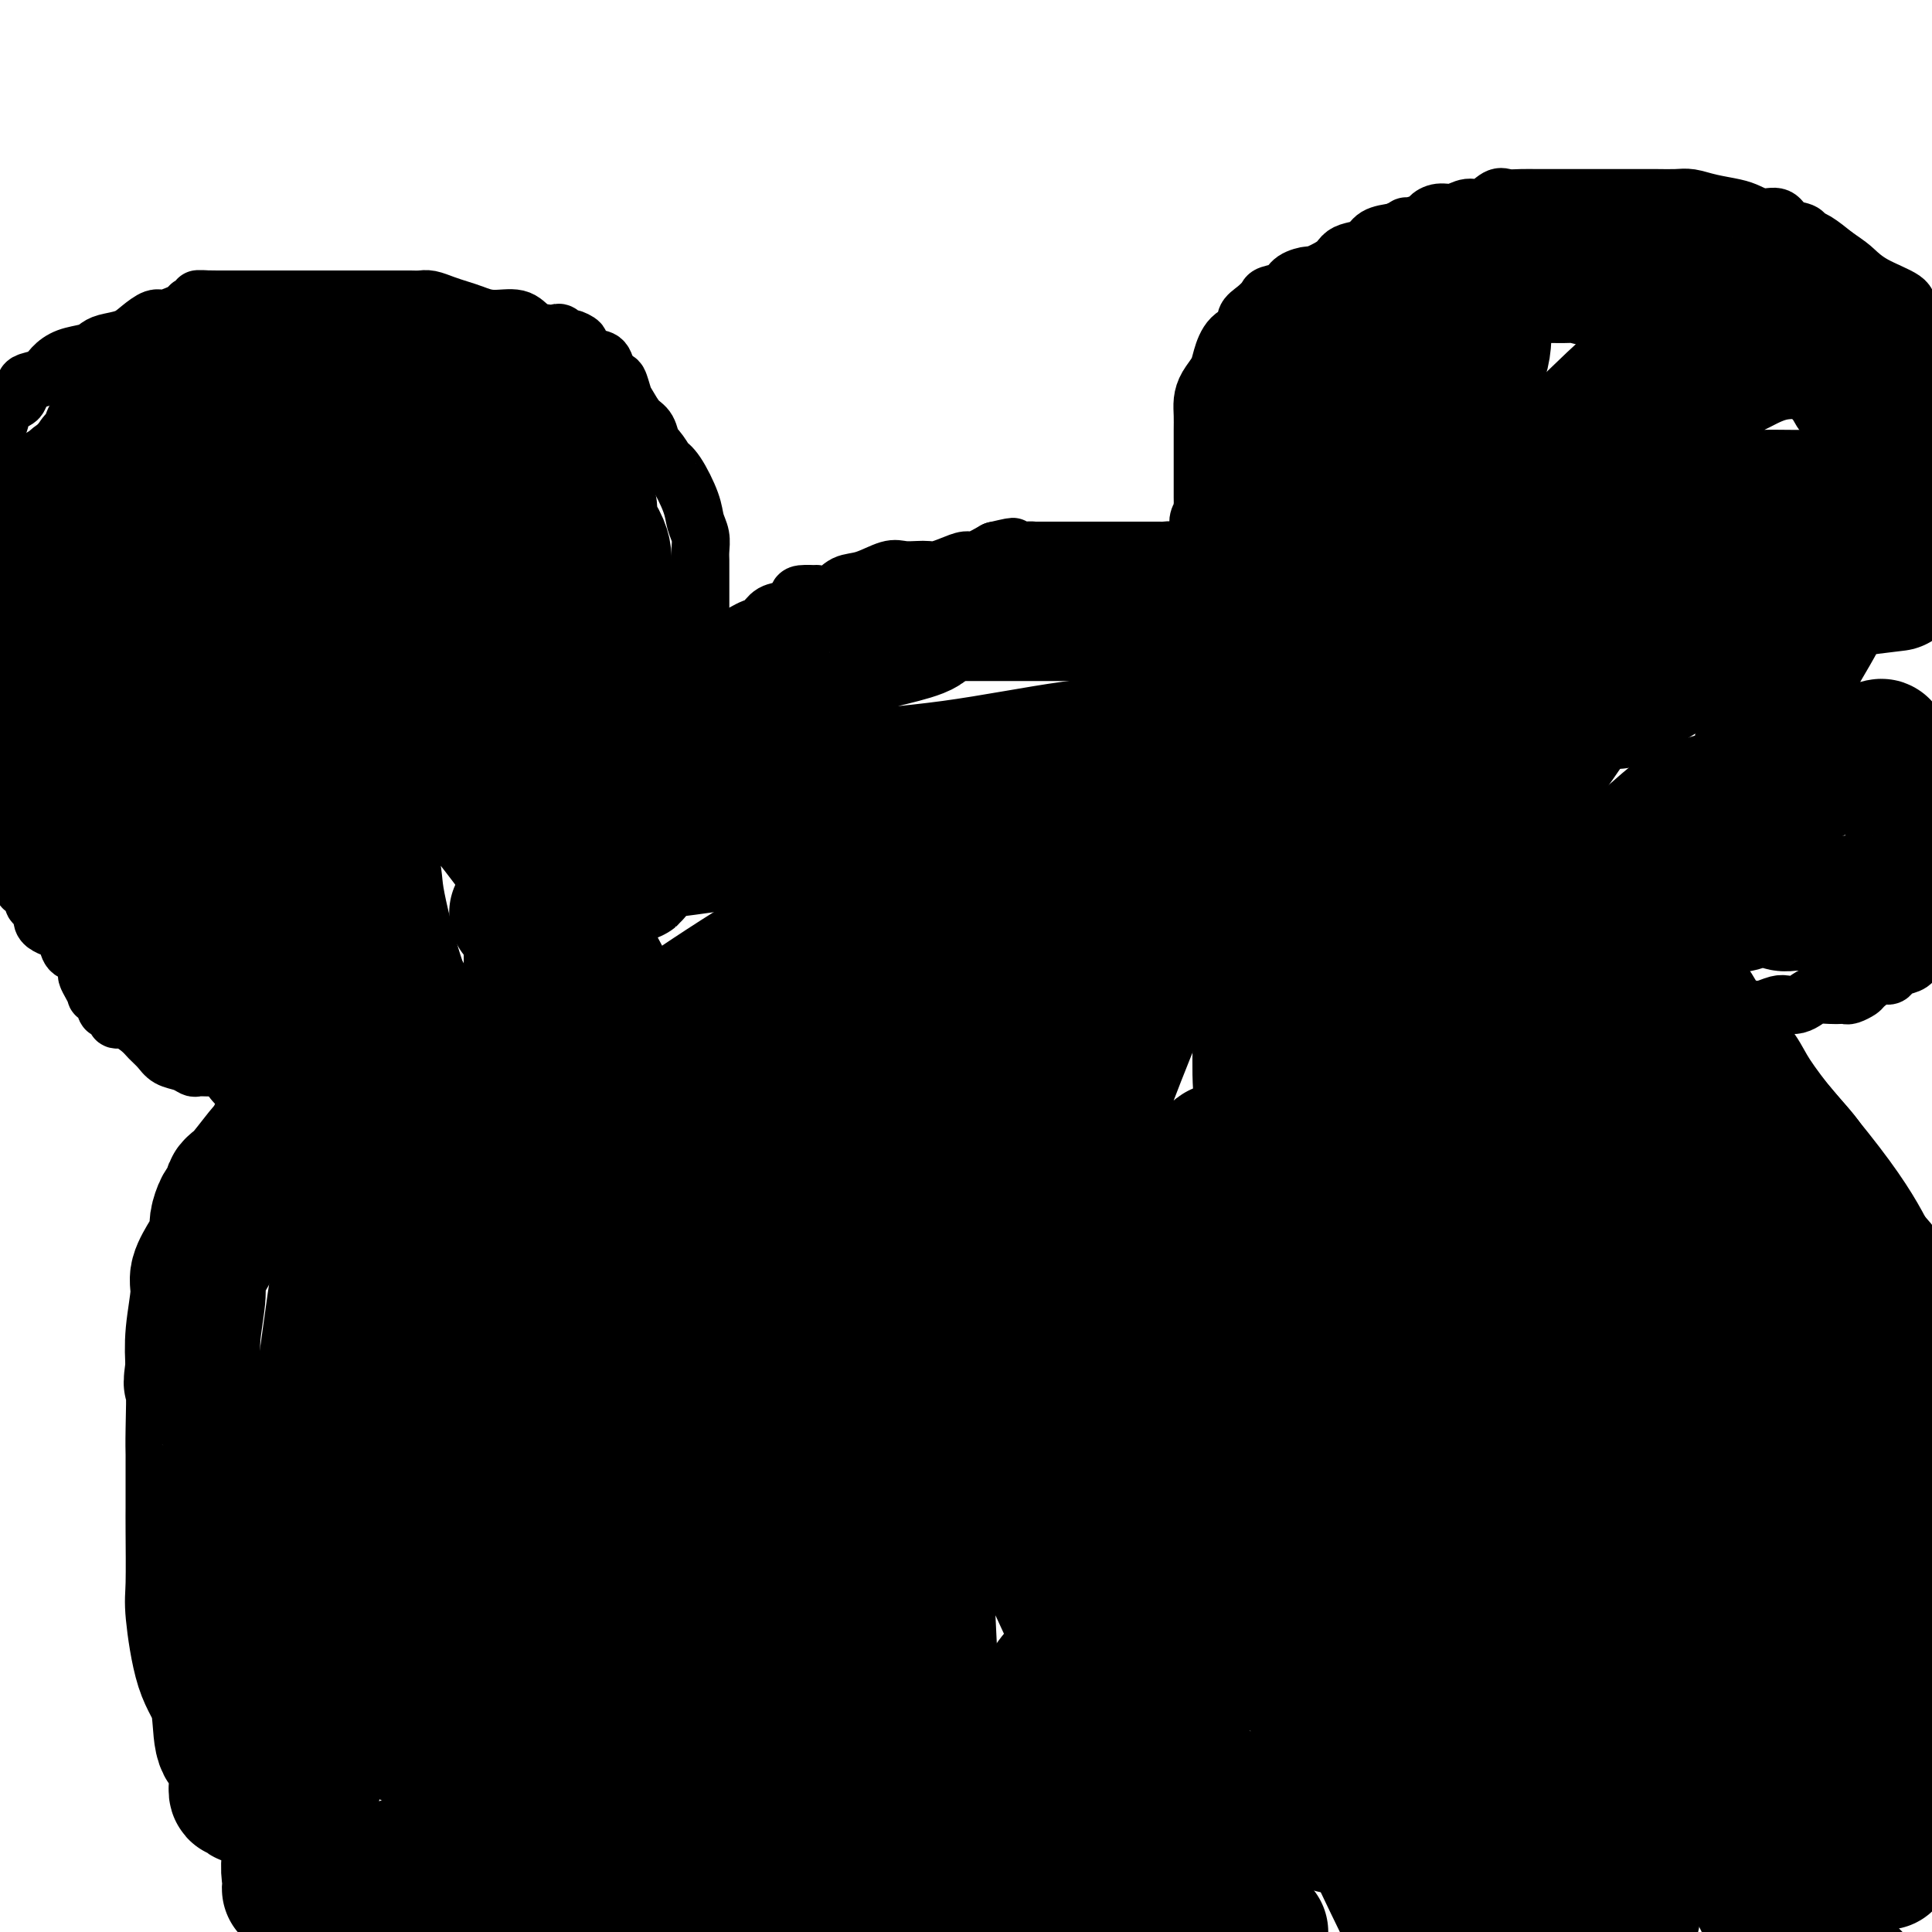 <svg viewBox='0 0 400 400' version='1.1' xmlns='http://www.w3.org/2000/svg' xmlns:xlink='http://www.w3.org/1999/xlink'><g fill='none' stroke='#000000' stroke-width='12' stroke-linecap='round' stroke-linejoin='round'><path d='M46,221c-0.325,0.000 -0.650,0.001 -1,0c-0.350,-0.001 -0.726,-0.003 -1,0c-0.274,0.003 -0.447,0.013 -1,0c-0.553,-0.013 -1.485,-0.048 -2,0c-0.515,0.048 -0.614,0.179 -1,0c-0.386,-0.179 -1.061,-0.666 -2,-1c-0.939,-0.334 -2.143,-0.514 -3,-1c-0.857,-0.486 -1.367,-1.279 -2,-2c-0.633,-0.721 -1.389,-1.369 -2,-2c-0.611,-0.631 -1.076,-1.244 -2,-2c-0.924,-0.756 -2.308,-1.656 -3,-2c-0.692,-0.344 -0.691,-0.132 -1,0c-0.309,0.132 -0.928,0.185 -1,0c-0.072,-0.185 0.402,-0.608 0,-1c-0.402,-0.392 -1.680,-0.752 -2,-1c-0.320,-0.248 0.316,-0.386 0,-1c-0.316,-0.614 -1.586,-1.706 -2,-2c-0.414,-0.294 0.028,0.211 0,0c-0.028,-0.211 -0.528,-1.139 -1,-2c-0.472,-0.861 -0.918,-1.657 -1,-2c-0.082,-0.343 0.199,-0.234 0,-1c-0.199,-0.766 -0.876,-2.407 -1,-3c-0.124,-0.593 0.307,-0.138 0,-1c-0.307,-0.862 -1.352,-3.040 -2,-4c-0.648,-0.960 -0.899,-0.703 -1,-1c-0.101,-0.297 -0.050,-1.149 0,-2'/><path d='M14,190c-1.193,-3.863 -0.175,-4.020 0,-4c0.175,0.020 -0.493,0.217 -1,-2c-0.507,-2.217 -0.854,-6.847 -1,-9c-0.146,-2.153 -0.091,-1.828 0,-2c0.091,-0.172 0.219,-0.842 0,-2c-0.219,-1.158 -0.786,-2.804 -1,-4c-0.214,-1.196 -0.074,-1.943 0,-3c0.074,-1.057 0.081,-2.426 0,-4c-0.081,-1.574 -0.250,-3.353 0,-5c0.250,-1.647 0.919,-3.160 1,-4c0.081,-0.840 -0.426,-1.005 0,-3c0.426,-1.995 1.784,-5.819 3,-8c1.216,-2.181 2.289,-2.720 3,-4c0.711,-1.280 1.060,-3.303 2,-5c0.940,-1.697 2.472,-3.070 4,-5c1.528,-1.930 3.053,-4.417 4,-6c0.947,-1.583 1.315,-2.262 2,-3c0.685,-0.738 1.686,-1.534 3,-3c1.314,-1.466 2.942,-3.603 4,-5c1.058,-1.397 1.546,-2.054 2,-3c0.454,-0.946 0.875,-2.179 2,-3c1.125,-0.821 2.954,-1.228 4,-2c1.046,-0.772 1.310,-1.908 2,-3c0.690,-1.092 1.806,-2.139 3,-3c1.194,-0.861 2.464,-1.535 3,-2c0.536,-0.465 0.337,-0.720 1,-1c0.663,-0.280 2.189,-0.583 3,-1c0.811,-0.417 0.908,-0.947 1,-1c0.092,-0.053 0.179,0.370 1,0c0.821,-0.370 2.378,-1.534 3,-2c0.622,-0.466 0.311,-0.233 0,0'/><path d='M62,88c3.630,-2.563 2.205,-1.471 3,-1c0.795,0.471 3.809,0.322 5,0c1.191,-0.322 0.561,-0.818 1,-1c0.439,-0.182 1.949,-0.049 3,0c1.051,0.049 1.643,0.013 2,0c0.357,-0.013 0.481,-0.003 1,0c0.519,0.003 1.435,0.000 2,0c0.565,-0.000 0.778,0.003 1,0c0.222,-0.003 0.451,-0.011 1,0c0.549,0.011 1.416,0.040 2,0c0.584,-0.040 0.886,-0.151 1,0c0.114,0.151 0.042,0.564 1,1c0.958,0.436 2.948,0.895 4,1c1.052,0.105 1.167,-0.146 2,0c0.833,0.146 2.385,0.688 3,1c0.615,0.312 0.292,0.395 1,1c0.708,0.605 2.445,1.734 3,2c0.555,0.266 -0.074,-0.331 1,0c1.074,0.331 3.850,1.589 5,2c1.150,0.411 0.673,-0.027 1,0c0.327,0.027 1.457,0.518 2,1c0.543,0.482 0.499,0.955 1,1c0.501,0.045 1.548,-0.339 2,0c0.452,0.339 0.309,1.400 1,2c0.691,0.600 2.216,0.738 3,1c0.784,0.262 0.829,0.648 1,1c0.171,0.352 0.469,0.672 1,1c0.531,0.328 1.295,0.665 2,1c0.705,0.335 1.353,0.667 2,1'/><path d='M120,103c6.293,2.838 3.527,1.432 3,2c-0.527,0.568 1.185,3.110 2,4c0.815,0.890 0.732,0.126 1,0c0.268,-0.126 0.888,0.384 1,1c0.112,0.616 -0.284,1.338 0,2c0.284,0.662 1.249,1.264 2,2c0.751,0.736 1.287,1.606 2,3c0.713,1.394 1.602,3.311 2,4c0.398,0.689 0.304,0.148 1,1c0.696,0.852 2.180,3.096 3,4c0.820,0.904 0.975,0.468 1,1c0.025,0.532 -0.081,2.031 0,3c0.081,0.969 0.348,1.409 1,2c0.652,0.591 1.690,1.334 2,2c0.310,0.666 -0.109,1.256 0,2c0.109,0.744 0.745,1.641 1,2c0.255,0.359 0.127,0.179 0,0'/><path d='M140,148c0.349,-0.268 0.699,-0.536 1,-1c0.301,-0.464 0.555,-1.125 1,-2c0.445,-0.875 1.082,-1.964 2,-3c0.918,-1.036 2.119,-2.018 3,-3c0.881,-0.982 1.444,-1.964 2,-3c0.556,-1.036 1.107,-2.127 2,-3c0.893,-0.873 2.129,-1.528 3,-2c0.871,-0.472 1.375,-0.760 2,-1c0.625,-0.240 1.369,-0.432 2,-1c0.631,-0.568 1.148,-1.511 2,-2c0.852,-0.489 2.040,-0.524 3,-1c0.960,-0.476 1.692,-1.394 2,-2c0.308,-0.606 0.192,-0.902 1,-1c0.808,-0.098 2.539,0.000 3,0c0.461,-0.000 -0.347,-0.099 0,0c0.347,0.099 1.849,0.394 3,0c1.151,-0.394 1.950,-1.479 3,-2c1.050,-0.521 2.350,-0.480 4,-1c1.650,-0.520 3.649,-1.603 5,-2c1.351,-0.397 2.055,-0.109 3,0c0.945,0.109 2.130,0.039 3,0c0.870,-0.039 1.425,-0.047 2,0c0.575,0.047 1.171,0.151 2,0c0.829,-0.151 1.892,-0.556 3,-1c1.108,-0.444 2.260,-0.927 3,-1c0.740,-0.073 1.069,0.265 2,0c0.931,-0.265 2.466,-1.132 4,-2'/><path d='M206,114c6.589,-1.547 2.561,-0.415 2,0c-0.561,0.415 2.344,0.111 4,0c1.656,-0.111 2.062,-0.030 2,0c-0.062,0.030 -0.591,0.008 0,0c0.591,-0.008 2.302,-0.002 3,0c0.698,0.002 0.383,0.001 1,0c0.617,-0.001 2.165,-0.000 3,0c0.835,0.000 0.959,0.000 2,0c1.041,-0.000 3.001,-0.000 4,0c0.999,0.000 1.037,-0.000 2,0c0.963,0.000 2.852,0.000 4,0c1.148,-0.000 1.554,-0.000 2,0c0.446,0.000 0.931,0.000 1,0c0.069,-0.000 -0.277,-0.001 0,0c0.277,0.001 1.176,0.003 2,0c0.824,-0.003 1.572,-0.012 2,0c0.428,0.012 0.534,0.045 1,0c0.466,-0.045 1.291,-0.168 2,0c0.709,0.168 1.300,0.628 2,1c0.700,0.372 1.507,0.656 2,1c0.493,0.344 0.671,0.746 1,1c0.329,0.254 0.808,0.358 1,0c0.192,-0.358 0.096,-1.179 0,-2'/><path d='M249,115c6.652,-0.753 1.782,-3.135 0,-5c-1.782,-1.865 -0.478,-3.214 0,-4c0.478,-0.786 0.128,-1.011 0,-1c-0.128,0.011 -0.034,0.257 0,0c0.034,-0.257 0.009,-1.016 0,-2c-0.009,-0.984 -0.003,-2.192 0,-3c0.003,-0.808 0.001,-1.217 0,-2c-0.001,-0.783 -0.001,-1.942 0,-3c0.001,-1.058 0.002,-2.015 0,-3c-0.002,-0.985 -0.008,-1.996 0,-3c0.008,-1.004 0.029,-2.000 0,-3c-0.029,-1.000 -0.109,-2.005 0,-3c0.109,-0.995 0.405,-1.982 1,-3c0.595,-1.018 1.489,-2.069 2,-3c0.511,-0.931 0.640,-1.744 1,-3c0.360,-1.256 0.951,-2.956 2,-4c1.049,-1.044 2.555,-1.432 3,-2c0.445,-0.568 -0.172,-1.317 0,-2c0.172,-0.683 1.133,-1.300 2,-2c0.867,-0.700 1.641,-1.484 2,-2c0.359,-0.516 0.303,-0.764 1,-1c0.697,-0.236 2.148,-0.461 3,-1c0.852,-0.539 1.107,-1.391 2,-2c0.893,-0.609 2.426,-0.975 3,-1c0.574,-0.025 0.188,0.293 1,0c0.812,-0.293 2.821,-1.195 4,-2c1.179,-0.805 1.529,-1.511 2,-2c0.471,-0.489 1.064,-0.760 2,-1c0.936,-0.240 2.213,-0.449 3,-1c0.787,-0.551 1.082,-1.443 2,-2c0.918,-0.557 2.459,-0.778 4,-1'/><path d='M289,48c3.469,-1.724 1.642,-1.035 2,-1c0.358,0.035 2.900,-0.583 4,-1c1.100,-0.417 0.759,-0.631 1,-1c0.241,-0.369 1.066,-0.891 2,-1c0.934,-0.109 1.979,0.195 3,0c1.021,-0.195 2.019,-0.889 3,-1c0.981,-0.111 1.944,0.363 3,0c1.056,-0.363 2.206,-1.561 3,-2c0.794,-0.439 1.234,-0.118 2,0c0.766,0.118 1.858,0.031 3,0c1.142,-0.031 2.334,-0.008 3,0c0.666,0.008 0.806,0.002 1,0c0.194,-0.002 0.441,-0.001 1,0c0.559,0.001 1.430,0.000 2,0c0.570,-0.000 0.840,-0.000 2,0c1.160,0.000 3.210,0.000 5,0c1.790,-0.000 3.322,-0.001 5,0c1.678,0.001 3.504,0.003 5,0c1.496,-0.003 2.662,-0.012 4,0c1.338,0.012 2.847,0.044 4,0c1.153,-0.044 1.950,-0.165 3,0c1.050,0.165 2.354,0.617 4,1c1.646,0.383 3.633,0.698 5,1c1.367,0.302 2.114,0.592 3,1c0.886,0.408 1.911,0.936 3,1c1.089,0.064 2.244,-0.335 3,0c0.756,0.335 1.114,1.405 2,2c0.886,0.595 2.299,0.716 3,1c0.701,0.284 0.689,0.730 1,1c0.311,0.270 0.946,0.363 2,1c1.054,0.637 2.527,1.819 4,3'/><path d='M380,53c2.614,1.776 3.150,2.217 4,3c0.850,0.783 2.014,1.907 4,3c1.986,1.093 4.795,2.155 6,3c1.205,0.845 0.808,1.474 1,2c0.192,0.526 0.975,0.949 1,1c0.025,0.051 -0.707,-0.271 0,1c0.707,1.271 2.854,4.136 5,7'/><path d='M399,196c0.088,-0.128 0.175,-0.255 0,0c-0.175,0.255 -0.614,0.894 -1,1c-0.386,0.106 -0.719,-0.321 -1,0c-0.281,0.321 -0.511,1.391 -1,2c-0.489,0.609 -1.238,0.759 -2,1c-0.762,0.241 -1.537,0.575 -2,1c-0.463,0.425 -0.614,0.941 -1,1c-0.386,0.059 -1.007,-0.338 -2,0c-0.993,0.338 -2.360,1.411 -3,2c-0.640,0.589 -0.555,0.694 -1,1c-0.445,0.306 -1.421,0.813 -2,1c-0.579,0.187 -0.760,0.053 -1,0c-0.240,-0.053 -0.540,-0.025 -1,0c-0.460,0.025 -1.082,0.045 -2,0c-0.918,-0.045 -2.132,-0.157 -3,0c-0.868,0.157 -1.391,0.582 -2,1c-0.609,0.418 -1.304,0.830 -2,1c-0.696,0.170 -1.392,0.098 -2,0c-0.608,-0.098 -1.126,-0.222 -2,0c-0.874,0.222 -2.104,0.792 -3,1c-0.896,0.208 -1.460,0.056 -2,0c-0.540,-0.056 -1.058,-0.015 -2,0c-0.942,0.015 -2.308,0.003 -3,0c-0.692,-0.003 -0.710,0.002 -1,0c-0.290,-0.002 -0.851,-0.011 -1,0c-0.149,0.011 0.114,0.041 0,0c-0.114,-0.041 -0.604,-0.155 -1,0c-0.396,0.155 -0.698,0.577 -1,1'/><path d='M354,210c-4.531,0.842 -1.358,0.948 0,1c1.358,0.052 0.903,0.051 1,0c0.097,-0.051 0.747,-0.153 1,0c0.253,0.153 0.110,0.562 0,1c-0.110,0.438 -0.188,0.906 0,1c0.188,0.094 0.643,-0.185 1,0c0.357,0.185 0.617,0.833 1,1c0.383,0.167 0.891,-0.148 1,0c0.109,0.148 -0.179,0.759 0,1c0.179,0.241 0.825,0.111 1,0c0.175,-0.111 -0.121,-0.202 0,0c0.121,0.202 0.660,0.698 1,1c0.340,0.302 0.482,0.410 1,1c0.518,0.590 1.414,1.663 2,2c0.586,0.337 0.864,-0.060 1,0c0.136,0.060 0.131,0.579 0,1c-0.131,0.421 -0.387,0.746 0,1c0.387,0.254 1.418,0.438 2,1c0.582,0.562 0.716,1.502 1,2c0.284,0.498 0.720,0.553 1,1c0.280,0.447 0.405,1.285 1,2c0.595,0.715 1.660,1.308 2,2c0.340,0.692 -0.046,1.483 0,2c0.046,0.517 0.523,0.758 1,1'/><path d='M373,232c3.118,3.671 1.413,1.850 1,2c-0.413,0.150 0.467,2.271 1,3c0.533,0.729 0.720,0.064 1,0c0.280,-0.064 0.652,0.472 1,1c0.348,0.528 0.671,1.048 1,2c0.329,0.952 0.666,2.337 1,3c0.334,0.663 0.667,0.605 1,1c0.333,0.395 0.667,1.244 1,2c0.333,0.756 0.666,1.420 1,2c0.334,0.580 0.668,1.075 1,2c0.332,0.925 0.662,2.279 1,3c0.338,0.721 0.683,0.810 1,1c0.317,0.190 0.607,0.482 1,1c0.393,0.518 0.889,1.263 1,2c0.111,0.737 -0.162,1.468 0,2c0.162,0.532 0.761,0.866 1,1c0.239,0.134 0.120,0.067 0,0'/><path d='M145,143c0.000,-0.819 0.000,-1.639 0,-2c-0.000,-0.361 -0.000,-0.264 0,-1c0.000,-0.736 0.000,-2.304 0,-3c-0.000,-0.696 -0.000,-0.521 0,-1c0.000,-0.479 0.000,-1.611 0,-3c-0.000,-1.389 -0.000,-3.033 0,-4c0.000,-0.967 0.000,-1.256 0,-2c-0.000,-0.744 -0.000,-1.942 0,-3c0.000,-1.058 0.001,-1.977 0,-3c-0.001,-1.023 -0.004,-2.150 0,-3c0.004,-0.850 0.014,-1.425 0,-2c-0.014,-0.575 -0.051,-1.152 0,-2c0.051,-0.848 0.192,-1.969 0,-3c-0.192,-1.031 -0.715,-1.972 -1,-3c-0.285,-1.028 -0.332,-2.143 -1,-4c-0.668,-1.857 -1.958,-4.456 -3,-6c-1.042,-1.544 -1.837,-2.031 -2,-2c-0.163,0.031 0.304,0.582 0,0c-0.304,-0.582 -1.381,-2.296 -2,-3c-0.619,-0.704 -0.782,-0.400 -1,-1c-0.218,-0.600 -0.492,-2.106 -1,-3c-0.508,-0.894 -1.249,-1.177 -2,-2c-0.751,-0.823 -1.514,-2.184 -2,-3c-0.486,-0.816 -0.697,-1.085 -1,-2c-0.303,-0.915 -0.697,-2.477 -1,-3c-0.303,-0.523 -0.515,-0.007 -1,0c-0.485,0.007 -1.242,-0.497 -2,-1'/><path d='M125,78c-2.804,-4.136 -0.812,-1.475 0,-1c0.812,0.475 0.446,-1.236 0,-2c-0.446,-0.764 -0.970,-0.582 -2,-1c-1.030,-0.418 -2.566,-1.436 -3,-2c-0.434,-0.564 0.235,-0.673 0,-1c-0.235,-0.327 -1.374,-0.872 -2,-1c-0.626,-0.128 -0.737,0.160 -1,0c-0.263,-0.160 -0.676,-0.769 -1,-1c-0.324,-0.231 -0.557,-0.086 -1,0c-0.443,0.086 -1.094,0.111 -2,0c-0.906,-0.111 -2.066,-0.358 -3,-1c-0.934,-0.642 -1.642,-1.677 -3,-2c-1.358,-0.323 -3.365,0.067 -5,0c-1.635,-0.067 -2.899,-0.592 -4,-1c-1.101,-0.408 -2.038,-0.698 -3,-1c-0.962,-0.302 -1.948,-0.617 -3,-1c-1.052,-0.383 -2.171,-0.835 -3,-1c-0.829,-0.165 -1.369,-0.044 -2,0c-0.631,0.044 -1.352,0.012 -2,0c-0.648,-0.012 -1.222,-0.003 -2,0c-0.778,0.003 -1.760,0.001 -3,0c-1.240,-0.001 -2.736,-0.000 -4,0c-1.264,0.000 -2.294,0.000 -4,0c-1.706,-0.000 -4.087,-0.000 -6,0c-1.913,0.000 -3.357,0.000 -5,0c-1.643,-0.000 -3.484,-0.000 -5,0c-1.516,0.000 -2.705,0.000 -4,0c-1.295,-0.000 -2.695,-0.000 -4,0c-1.305,0.000 -2.516,0.000 -3,0c-0.484,-0.000 -0.242,-0.000 0,0'/><path d='M45,62c-7.088,-0.047 -2.809,-0.166 -2,0c0.809,0.166 -1.851,0.617 -3,1c-1.149,0.383 -0.786,0.697 -1,1c-0.214,0.303 -1.003,0.596 -2,1c-0.997,0.404 -2.200,0.920 -3,1c-0.800,0.080 -1.198,-0.277 -2,0c-0.802,0.277 -2.009,1.188 -3,2c-0.991,0.812 -1.766,1.526 -3,2c-1.234,0.474 -2.925,0.707 -4,1c-1.075,0.293 -1.532,0.645 -2,1c-0.468,0.355 -0.945,0.711 -2,1c-1.055,0.289 -2.688,0.510 -4,1c-1.312,0.490 -2.303,1.249 -3,2c-0.697,0.751 -1.102,1.496 -2,2c-0.898,0.504 -2.291,0.768 -3,1c-0.709,0.232 -0.735,0.431 -1,1c-0.265,0.569 -0.770,1.506 -1,2c-0.230,0.494 -0.185,0.545 -1,1c-0.815,0.455 -2.489,1.315 -3,2c-0.511,0.685 0.140,1.196 0,2c-0.140,0.804 -1.070,1.902 -2,3'/><path d='M-1,173c-0.122,-0.097 -0.243,-0.195 0,0c0.243,0.195 0.852,0.681 1,1c0.148,0.319 -0.163,0.471 0,1c0.163,0.529 0.800,1.436 1,2c0.200,0.564 -0.036,0.785 0,1c0.036,0.215 0.343,0.424 1,1c0.657,0.576 1.662,1.521 2,2c0.338,0.479 0.008,0.494 0,1c-0.008,0.506 0.306,1.504 1,2c0.694,0.496 1.770,0.489 2,1c0.230,0.511 -0.384,1.540 0,2c0.384,0.460 1.765,0.352 2,1c0.235,0.648 -0.676,2.053 0,3c0.676,0.947 2.940,1.438 4,2c1.060,0.562 0.917,1.196 1,2c0.083,0.804 0.393,1.778 1,2c0.607,0.222 1.509,-0.307 2,0c0.491,0.307 0.569,1.449 1,2c0.431,0.551 1.215,0.511 2,1c0.785,0.489 1.573,1.507 2,2c0.427,0.493 0.494,0.461 1,1c0.506,0.539 1.452,1.650 2,2c0.548,0.350 0.699,-0.061 1,0c0.301,0.061 0.753,0.593 1,1c0.247,0.407 0.288,0.688 1,1c0.712,0.312 2.095,0.657 3,1c0.905,0.343 1.331,0.686 2,1c0.669,0.314 1.581,0.600 2,1c0.419,0.400 0.343,0.915 1,1c0.657,0.085 2.045,-0.262 3,0c0.955,0.262 1.478,1.131 2,2'/><path d='M41,213c4.549,2.638 2.921,1.233 3,1c0.079,-0.233 1.864,0.706 3,1c1.136,0.294 1.621,-0.057 2,0c0.379,0.057 0.650,0.523 1,1c0.350,0.477 0.777,0.965 1,1c0.223,0.035 0.242,-0.383 1,0c0.758,0.383 2.256,1.567 3,2c0.744,0.433 0.736,0.116 1,0c0.264,-0.116 0.802,-0.031 1,0c0.198,0.031 0.057,0.009 0,0c-0.057,-0.009 -0.028,-0.004 0,0'/><path d='M165,158c0.000,0.417 0.000,0.833 0,1c0.000,0.167 0.000,0.083 0,0'/></g>
<g fill='none' stroke='#000000' stroke-width='28' stroke-linecap='round' stroke-linejoin='round'><path d='M107,189c1.229,-1.173 2.458,-2.346 3,-3c0.542,-0.654 0.398,-0.790 1,-2c0.602,-1.210 1.951,-3.496 3,-6c1.049,-2.504 1.798,-5.228 2,-7c0.202,-1.772 -0.142,-2.592 0,-5c0.142,-2.408 0.770,-6.405 2,-11c1.230,-4.595 3.062,-9.788 4,-13c0.938,-3.212 0.984,-4.443 1,-6c0.016,-1.557 0.003,-3.439 0,-5c-0.003,-1.561 0.003,-2.800 0,-4c-0.003,-1.200 -0.016,-2.362 0,-3c0.016,-0.638 0.061,-0.753 0,-1c-0.061,-0.247 -0.226,-0.626 0,-1c0.226,-0.374 0.845,-0.744 1,-1c0.155,-0.256 -0.154,-0.400 0,-1c0.154,-0.600 0.772,-1.657 1,-2c0.228,-0.343 0.067,0.028 0,0c-0.067,-0.028 -0.040,-0.457 0,-1c0.040,-0.543 0.094,-1.202 0,-2c-0.094,-0.798 -0.338,-1.736 -1,-3c-0.662,-1.264 -1.744,-2.855 -2,-4c-0.256,-1.145 0.315,-1.843 0,-3c-0.315,-1.157 -1.517,-2.773 -2,-4c-0.483,-1.227 -0.248,-2.065 -1,-3c-0.752,-0.935 -2.492,-1.966 -3,-3c-0.508,-1.034 0.215,-2.070 0,-3c-0.215,-0.930 -1.367,-1.754 -2,-2c-0.633,-0.246 -0.747,0.088 -1,0c-0.253,-0.088 -0.644,-0.596 -1,-1c-0.356,-0.404 -0.678,-0.702 -1,-1'/><path d='M111,88c-1.445,-1.786 -1.059,-1.252 -1,-1c0.059,0.252 -0.211,0.221 -1,0c-0.789,-0.221 -2.098,-0.633 -3,-1c-0.902,-0.367 -1.399,-0.689 -2,-1c-0.601,-0.311 -1.307,-0.612 -2,-1c-0.693,-0.388 -1.371,-0.862 -2,-1c-0.629,-0.138 -1.207,0.062 -2,0c-0.793,-0.062 -1.801,-0.384 -3,-1c-1.199,-0.616 -2.591,-1.524 -4,-2c-1.409,-0.476 -2.836,-0.519 -4,-1c-1.164,-0.481 -2.065,-1.400 -3,-2c-0.935,-0.600 -1.903,-0.883 -3,-1c-1.097,-0.117 -2.324,-0.070 -3,0c-0.676,0.070 -0.803,0.162 -2,0c-1.197,-0.162 -3.464,-0.579 -5,-1c-1.536,-0.421 -2.340,-0.845 -4,-1c-1.660,-0.155 -4.176,-0.042 -6,0c-1.824,0.042 -2.958,0.011 -4,0c-1.042,-0.011 -1.994,-0.003 -3,0c-1.006,0.003 -2.067,0.001 -3,0c-0.933,-0.001 -1.738,-0.001 -2,0c-0.262,0.001 0.021,0.002 0,0c-0.021,-0.002 -0.345,-0.008 -1,0c-0.655,0.008 -1.642,0.032 -2,0c-0.358,-0.032 -0.087,-0.118 -1,0c-0.913,0.118 -3.012,0.440 -4,1c-0.988,0.560 -0.867,1.357 -2,2c-1.133,0.643 -3.520,1.131 -5,2c-1.480,0.869 -2.052,2.119 -3,3c-0.948,0.881 -2.271,1.395 -3,2c-0.729,0.605 -0.865,1.303 -1,2'/><path d='M27,86c-2.208,1.750 -0.728,0.625 -1,1c-0.272,0.375 -2.296,2.250 -3,3c-0.704,0.750 -0.088,0.377 0,1c0.088,0.623 -0.354,2.244 -1,3c-0.646,0.756 -1.498,0.647 -2,1c-0.502,0.353 -0.656,1.168 -1,2c-0.344,0.832 -0.880,1.680 -1,2c-0.120,0.320 0.174,0.111 0,1c-0.174,0.889 -0.817,2.878 -1,4c-0.183,1.122 0.096,1.379 0,2c-0.096,0.621 -0.565,1.606 -1,3c-0.435,1.394 -0.834,3.198 -1,4c-0.166,0.802 -0.097,0.604 0,1c0.097,0.396 0.222,1.386 0,2c-0.222,0.614 -0.792,0.852 -1,2c-0.208,1.148 -0.056,3.208 0,5c0.056,1.792 0.015,3.318 0,5c-0.015,1.682 -0.004,3.520 0,5c0.004,1.480 0.001,2.602 0,4c-0.001,1.398 -0.001,3.071 0,5c0.001,1.929 0.003,4.112 0,6c-0.003,1.888 -0.012,3.479 0,5c0.012,1.521 0.046,2.971 0,5c-0.046,2.029 -0.170,4.635 0,7c0.170,2.365 0.634,4.487 1,6c0.366,1.513 0.634,2.416 1,4c0.366,1.584 0.829,3.850 1,5c0.171,1.150 0.049,1.186 0,1c-0.049,-0.186 -0.024,-0.593 0,-1'/><path d='M17,180c0.224,1.071 -0.718,-3.753 -2,-7c-1.282,-3.247 -2.906,-4.918 -4,-6c-1.094,-1.082 -1.660,-1.574 -2,-3c-0.340,-1.426 -0.454,-3.785 -1,-5c-0.546,-1.215 -1.522,-1.287 -2,-3c-0.478,-1.713 -0.456,-5.068 -1,-7c-0.544,-1.932 -1.652,-2.441 -2,-3c-0.348,-0.559 0.064,-1.168 0,-2c-0.064,-0.832 -0.606,-1.886 -1,-3c-0.394,-1.114 -0.641,-2.289 -1,-3c-0.359,-0.711 -0.828,-0.960 -1,-2c-0.172,-1.040 -0.045,-2.873 0,-4c0.045,-1.127 0.009,-1.549 0,-3c-0.009,-1.451 0.008,-3.930 0,-5c-0.008,-1.070 -0.043,-0.731 0,-1c0.043,-0.269 0.164,-1.146 0,-2c-0.164,-0.854 -0.612,-1.685 0,-3c0.612,-1.315 2.285,-3.116 3,-4c0.715,-0.884 0.472,-0.853 1,-2c0.528,-1.147 1.828,-3.472 3,-5c1.172,-1.528 2.217,-2.258 3,-3c0.783,-0.742 1.305,-1.497 2,-2c0.695,-0.503 1.561,-0.754 2,-1c0.439,-0.246 0.449,-0.488 1,-1c0.551,-0.512 1.642,-1.296 3,-2c1.358,-0.704 2.981,-1.330 5,-2c2.019,-0.670 4.433,-1.384 6,-2c1.567,-0.616 2.286,-1.134 4,-2c1.714,-0.866 4.423,-2.079 6,-3c1.577,-0.921 2.022,-1.549 3,-2c0.978,-0.451 2.489,-0.726 4,-1'/><path d='M46,86c5.956,-2.672 3.847,-1.354 3,-1c-0.847,0.354 -0.432,-0.258 0,0c0.432,0.258 0.882,1.387 1,2c0.118,0.613 -0.096,0.712 0,2c0.096,1.288 0.503,3.765 0,6c-0.503,2.235 -1.915,4.228 -3,7c-1.085,2.772 -1.844,6.322 -3,9c-1.156,2.678 -2.710,4.482 -4,7c-1.290,2.518 -2.318,5.749 -4,9c-1.682,3.251 -4.020,6.521 -5,10c-0.980,3.479 -0.603,7.166 -1,10c-0.397,2.834 -1.568,4.816 -2,7c-0.432,2.184 -0.127,4.571 0,6c0.127,1.429 0.074,1.901 0,3c-0.074,1.099 -0.169,2.826 0,4c0.169,1.174 0.602,1.794 1,2c0.398,0.206 0.761,-0.001 1,0c0.239,0.001 0.354,0.211 1,0c0.646,-0.211 1.822,-0.843 3,-2c1.178,-1.157 2.357,-2.841 4,-5c1.643,-2.159 3.750,-4.795 5,-7c1.250,-2.205 1.644,-3.978 3,-7c1.356,-3.022 3.673,-7.292 5,-11c1.327,-3.708 1.663,-6.854 2,-10'/><path d='M53,127c1.548,-5.897 0.418,-6.639 0,-9c-0.418,-2.361 -0.123,-6.342 0,-8c0.123,-1.658 0.074,-0.993 0,-1c-0.074,-0.007 -0.175,-0.688 0,-1c0.175,-0.312 0.625,-0.257 0,1c-0.625,1.257 -2.326,3.715 -4,7c-1.674,3.285 -3.322,7.398 -5,12c-1.678,4.602 -3.386,9.693 -5,15c-1.614,5.307 -3.132,10.830 -4,15c-0.868,4.170 -1.084,6.986 -1,11c0.084,4.014 0.467,9.227 1,12c0.533,2.773 1.214,3.108 2,4c0.786,0.892 1.676,2.341 2,3c0.324,0.659 0.081,0.527 1,0c0.919,-0.527 2.999,-1.449 5,-3c2.001,-1.551 3.924,-3.732 6,-7c2.076,-3.268 4.305,-7.624 7,-11c2.695,-3.376 5.856,-5.773 8,-9c2.144,-3.227 3.272,-7.285 4,-12c0.728,-4.715 1.057,-10.086 2,-15c0.943,-4.914 2.501,-9.369 3,-14c0.499,-4.631 -0.063,-9.437 0,-13c0.063,-3.563 0.749,-5.883 1,-8c0.251,-2.117 0.068,-4.032 0,-5c-0.068,-0.968 -0.019,-0.991 0,-1c0.019,-0.009 0.010,-0.005 0,0'/><path d='M76,90c0.301,-3.949 0.554,-0.322 1,1c0.446,1.322 1.083,0.337 2,1c0.917,0.663 2.112,2.972 3,4c0.888,1.028 1.468,0.776 3,2c1.532,1.224 4.014,3.925 8,7c3.986,3.075 9.475,6.525 14,10c4.525,3.475 8.085,6.973 10,9c1.915,2.027 2.185,2.581 3,4c0.815,1.419 2.173,3.702 3,6c0.827,2.298 1.122,4.609 2,7c0.878,2.391 2.340,4.861 3,8c0.660,3.139 0.517,6.947 1,11c0.483,4.053 1.591,8.350 2,11c0.409,2.650 0.118,3.653 0,5c-0.118,1.347 -0.065,3.037 0,4c0.065,0.963 0.140,1.197 0,1c-0.140,-0.197 -0.497,-0.826 -1,-3c-0.503,-2.174 -1.154,-5.893 -3,-11c-1.846,-5.107 -4.887,-11.603 -8,-18c-3.113,-6.397 -6.298,-12.694 -9,-18c-2.702,-5.306 -4.920,-9.621 -7,-13c-2.080,-3.379 -4.021,-5.823 -5,-7c-0.979,-1.177 -0.994,-1.086 -1,0c-0.006,1.086 -0.002,3.167 0,7c0.002,3.833 0.001,9.416 0,15'/><path d='M97,133c-0.553,5.565 -1.436,8.478 2,19c3.436,10.522 11.191,28.652 15,36c3.809,7.348 3.671,3.913 5,5c1.329,1.087 4.125,6.694 6,10c1.875,3.306 2.828,4.309 3,5c0.172,0.691 -0.436,1.068 -1,0c-0.564,-1.068 -1.084,-3.583 -3,-7c-1.916,-3.417 -5.227,-7.735 -9,-13c-3.773,-5.265 -8.006,-11.475 -14,-19c-5.994,-7.525 -13.749,-16.364 -20,-24c-6.251,-7.636 -11.000,-14.068 -13,-17c-2.000,-2.932 -1.253,-2.363 -1,-2c0.253,0.363 0.012,0.519 0,1c-0.012,0.481 0.205,1.287 0,5c-0.205,3.713 -0.830,10.332 1,19c1.830,8.668 6.117,19.385 8,25c1.883,5.615 1.362,6.127 2,10c0.638,3.873 2.433,11.107 4,16c1.567,4.893 2.904,7.446 4,10c1.096,2.554 1.949,5.111 2,5c0.051,-0.111 -0.700,-2.889 -2,-6c-1.300,-3.111 -3.150,-6.556 -5,-10'/><path d='M81,201c-2.321,-3.809 -4.622,-5.332 -8,-10c-3.378,-4.668 -7.833,-12.480 -10,-16c-2.167,-3.520 -2.044,-2.748 -3,-4c-0.956,-1.252 -2.989,-4.527 -4,-6c-1.011,-1.473 -0.998,-1.143 -1,-1c-0.002,0.143 -0.017,0.099 0,1c0.017,0.901 0.066,2.747 0,4c-0.066,1.253 -0.248,1.911 0,7c0.248,5.089 0.926,14.607 2,21c1.074,6.393 2.545,9.661 4,12c1.455,2.339 2.895,3.748 4,6c1.105,2.252 1.875,5.348 3,7c1.125,1.652 2.606,1.860 3,2c0.394,0.140 -0.299,0.211 -1,-1c-0.701,-1.211 -1.409,-3.703 -3,-6c-1.591,-2.297 -4.065,-4.399 -6,-6c-1.935,-1.601 -3.329,-2.701 -5,-5c-1.671,-2.299 -3.617,-5.796 -5,-8c-1.383,-2.204 -2.202,-3.115 -3,-4c-0.798,-0.885 -1.576,-1.743 -2,-2c-0.424,-0.257 -0.495,0.086 -1,0c-0.505,-0.086 -1.444,-0.600 -2,-1c-0.556,-0.400 -0.730,-0.686 -1,-1c-0.270,-0.314 -0.635,-0.657 -1,-1'/><path d='M41,189c-4.803,-5.392 -1.812,-1.370 -1,0c0.812,1.370 -0.557,0.090 -1,0c-0.443,-0.090 0.039,1.009 0,2c-0.039,0.991 -0.599,1.873 -1,2c-0.401,0.127 -0.643,-0.499 -1,0c-0.357,0.499 -0.827,2.125 -1,3c-0.173,0.875 -0.048,0.998 0,1c0.048,0.002 0.018,-0.117 0,0c-0.018,0.117 -0.025,0.471 0,1c0.025,0.529 0.082,1.233 0,2c-0.082,0.767 -0.304,1.598 0,2c0.304,0.402 1.134,0.375 2,1c0.866,0.625 1.770,1.901 3,3c1.230,1.099 2.787,2.022 4,3c1.213,0.978 2.083,2.012 3,3c0.917,0.988 1.882,1.932 3,3c1.118,1.068 2.389,2.261 3,3c0.611,0.739 0.563,1.025 1,1c0.437,-0.025 1.360,-0.361 2,0c0.640,0.361 0.997,1.420 1,2c0.003,0.580 -0.350,0.681 0,1c0.350,0.319 1.402,0.855 2,1c0.598,0.145 0.742,-0.101 1,0c0.258,0.101 0.629,0.551 1,1'/><path d='M62,224c4.025,3.666 1.088,0.832 0,0c-1.088,-0.832 -0.329,0.339 0,1c0.329,0.661 0.226,0.811 0,1c-0.226,0.189 -0.576,0.416 -1,1c-0.424,0.584 -0.923,1.525 -1,2c-0.077,0.475 0.267,0.484 0,1c-0.267,0.516 -1.146,1.539 -2,3c-0.854,1.461 -1.683,3.362 -2,4c-0.317,0.638 -0.123,0.015 -1,1c-0.877,0.985 -2.827,3.578 -4,5c-1.173,1.422 -1.571,1.675 -2,2c-0.429,0.325 -0.889,0.724 -1,1c-0.111,0.276 0.129,0.429 0,1c-0.129,0.571 -0.626,1.561 -1,2c-0.374,0.439 -0.624,0.328 -1,1c-0.376,0.672 -0.879,2.126 -1,3c-0.121,0.874 0.140,1.167 0,2c-0.140,0.833 -0.682,2.205 -1,3c-0.318,0.795 -0.411,1.011 -1,2c-0.589,0.989 -1.673,2.750 -2,4c-0.327,1.250 0.104,1.991 0,4c-0.104,2.009 -0.744,5.288 -1,8c-0.256,2.712 -0.128,4.856 0,7'/><path d='M40,283c-0.774,5.077 -0.207,2.768 0,4c0.207,1.232 0.056,6.003 0,9c-0.056,2.997 -0.015,4.219 0,5c0.015,0.781 0.004,1.119 0,2c-0.004,0.881 -0.002,2.304 0,4c0.002,1.696 0.005,3.664 0,5c-0.005,1.336 -0.019,2.040 0,5c0.019,2.960 0.070,8.176 0,11c-0.070,2.824 -0.261,3.255 0,6c0.261,2.745 0.974,7.802 2,11c1.026,3.198 2.366,4.537 3,7c0.634,2.463 0.561,6.051 1,8c0.439,1.949 1.388,2.258 2,3c0.612,0.742 0.885,1.919 1,3c0.115,1.081 0.072,2.068 0,3c-0.072,0.932 -0.174,1.808 0,2c0.174,0.192 0.623,-0.300 1,0c0.377,0.300 0.683,1.392 1,1c0.317,-0.392 0.644,-2.268 1,-6c0.356,-3.732 0.741,-9.319 2,-15c1.259,-5.681 3.391,-11.456 5,-18c1.609,-6.544 2.696,-13.859 4,-22c1.304,-8.141 2.824,-17.110 4,-25c1.176,-7.890 2.009,-14.701 3,-21c0.991,-6.299 2.140,-12.085 3,-17c0.860,-4.915 1.430,-8.957 2,-13'/><path d='M75,235c4.425,-22.833 3.488,-11.416 3,-8c-0.488,3.416 -0.527,-1.168 0,-2c0.527,-0.832 1.620,2.087 2,6c0.380,3.913 0.046,8.818 0,14c-0.046,5.182 0.197,10.640 0,20c-0.197,9.360 -0.832,22.621 -2,36c-1.168,13.379 -2.867,26.876 -5,38c-2.133,11.124 -4.700,19.876 -7,27c-2.300,7.124 -4.333,12.618 -5,16c-0.667,3.382 0.032,4.650 0,6c-0.032,1.350 -0.794,2.783 -1,3c-0.206,0.217 0.146,-0.782 0,-2c-0.146,-1.218 -0.789,-2.653 1,-11c1.789,-8.347 6.009,-23.604 8,-38c1.991,-14.396 1.753,-27.931 3,-42c1.247,-14.069 3.979,-28.671 5,-39c1.021,-10.329 0.332,-16.386 0,-21c-0.332,-4.614 -0.306,-7.784 0,-10c0.306,-2.216 0.894,-3.479 1,-4c0.106,-0.521 -0.268,-0.301 0,0c0.268,0.301 1.180,0.683 2,4c0.820,3.317 1.550,9.570 5,21c3.450,11.430 9.621,28.039 12,40c2.379,11.961 0.965,19.275 1,28c0.035,8.725 1.517,18.863 3,29'/><path d='M101,346c0.618,14.315 0.163,21.601 0,25c-0.163,3.399 -0.032,2.910 0,3c0.032,0.090 -0.034,0.757 0,-2c0.034,-2.757 0.167,-8.940 1,-16c0.833,-7.060 2.367,-14.999 4,-27c1.633,-12.001 3.366,-28.066 4,-45c0.634,-16.934 0.171,-34.738 0,-49c-0.171,-14.262 -0.049,-24.984 0,-33c0.049,-8.016 0.025,-13.328 0,-16c-0.025,-2.672 -0.050,-2.703 0,-3c0.050,-0.297 0.176,-0.858 1,1c0.824,1.858 2.348,6.136 4,16c1.652,9.864 3.432,25.314 6,46c2.568,20.686 5.922,46.608 9,71c3.078,24.392 5.879,47.255 7,64c1.121,16.745 0.560,27.373 0,38'/><path d='M137,386c0.578,4.616 1.156,9.233 0,0c-1.156,-9.233 -4.047,-32.315 -7,-52c-2.953,-19.685 -5.968,-35.974 -8,-49c-2.032,-13.026 -3.081,-22.788 -4,-30c-0.919,-7.212 -1.709,-11.874 -2,-15c-0.291,-3.126 -0.084,-4.715 0,-4c0.084,0.715 0.045,3.736 1,9c0.955,5.264 2.906,12.772 5,23c2.094,10.228 4.333,23.177 8,47c3.667,23.823 8.762,58.521 12,81c3.238,22.479 4.619,32.740 6,43'/><path d='M156,362c-0.200,3.443 -0.401,6.886 0,0c0.401,-6.886 1.403,-24.101 2,-38c0.597,-13.899 0.790,-24.481 1,-32c0.210,-7.519 0.436,-11.974 1,-15c0.564,-3.026 1.464,-4.623 2,-6c0.536,-1.377 0.707,-2.535 1,-1c0.293,1.535 0.707,5.762 2,12c1.293,6.238 3.463,14.487 6,31c2.537,16.513 5.439,41.289 8,60c2.561,18.711 4.780,31.355 7,44'/><path d='M193,354c0.266,5.819 0.532,11.638 0,0c-0.532,-11.638 -1.863,-40.732 -3,-59c-1.137,-18.268 -2.080,-25.709 -3,-31c-0.920,-5.291 -1.817,-8.433 -2,-10c-0.183,-1.567 0.348,-1.558 0,-2c-0.348,-0.442 -1.577,-1.334 0,2c1.577,3.334 5.959,10.894 11,22c5.041,11.106 10.742,25.759 18,42c7.258,16.241 16.074,34.069 21,48c4.926,13.931 5.963,23.966 7,34'/><path d='M247,386c0.128,1.892 0.256,3.784 0,0c-0.256,-3.784 -0.897,-13.243 -2,-25c-1.103,-11.757 -2.670,-25.813 -3,-41c-0.330,-15.187 0.576,-31.507 0,-44c-0.576,-12.493 -2.635,-21.160 -4,-27c-1.365,-5.840 -2.035,-8.852 -2,-9c0.035,-0.148 0.775,2.568 1,6c0.225,3.432 -0.063,7.580 6,27c6.063,19.420 18.479,54.113 28,78c9.521,23.887 16.149,36.968 21,47c4.851,10.032 7.926,17.016 11,24'/><path d='M299,389c1.184,4.047 2.368,8.093 0,0c-2.368,-8.093 -8.287,-28.326 -13,-45c-4.713,-16.674 -8.221,-29.789 -13,-44c-4.779,-14.211 -10.829,-29.516 -14,-39c-3.171,-9.484 -3.463,-13.145 -4,-16c-0.537,-2.855 -1.318,-4.903 -2,-6c-0.682,-1.097 -1.265,-1.242 0,2c1.265,3.242 4.378,9.870 9,20c4.622,10.130 10.752,23.761 18,38c7.248,14.239 15.613,29.085 22,41c6.387,11.915 10.797,20.899 15,28c4.203,7.101 8.200,12.319 11,16c2.800,3.681 4.402,5.823 5,7c0.598,1.177 0.192,1.387 0,0c-0.192,-1.387 -0.171,-4.372 -2,-12c-1.829,-7.628 -5.507,-19.897 -10,-32c-4.493,-12.103 -9.801,-24.038 -16,-37c-6.199,-12.962 -13.287,-26.951 -18,-38c-4.713,-11.049 -7.049,-19.157 -9,-24c-1.951,-4.843 -3.516,-6.419 -4,-7c-0.484,-0.581 0.112,-0.166 0,-1c-0.112,-0.834 -0.933,-2.917 1,1c1.933,3.917 6.621,13.833 14,27c7.379,13.167 17.448,29.583 28,48c10.552,18.417 21.586,38.833 34,56c12.414,17.167 26.207,31.083 40,45'/><path d='M386,360c3.280,4.836 6.559,9.673 0,0c-6.559,-9.673 -22.957,-33.854 -35,-51c-12.043,-17.146 -19.732,-27.257 -26,-36c-6.268,-8.743 -11.116,-16.117 -15,-23c-3.884,-6.883 -6.806,-13.274 -9,-17c-2.194,-3.726 -3.660,-4.786 -2,-2c1.660,2.786 6.448,9.418 12,18c5.552,8.582 11.870,19.115 20,32c8.130,12.885 18.074,28.123 29,42c10.926,13.877 22.836,26.393 31,36c8.164,9.607 12.582,16.303 17,23'/><path d='M390,338c4.236,5.364 8.472,10.728 0,0c-8.472,-10.728 -29.654,-37.550 -43,-55c-13.346,-17.450 -18.858,-25.530 -23,-33c-4.142,-7.470 -6.913,-14.331 -9,-19c-2.087,-4.669 -3.488,-7.145 -4,-9c-0.512,-1.855 -0.135,-3.088 0,-2c0.135,1.088 0.029,4.496 2,8c1.971,3.504 6.020,7.104 11,14c4.980,6.896 10.893,17.088 17,25c6.107,7.912 12.410,13.543 19,22c6.590,8.457 13.466,19.738 19,27c5.534,7.262 9.724,10.503 13,14c3.276,3.497 5.638,7.248 8,11'/><path d='M396,311c0.967,1.795 1.934,3.590 0,0c-1.934,-3.590 -6.768,-12.567 -10,-20c-3.232,-7.433 -4.863,-13.324 -8,-20c-3.137,-6.676 -7.779,-14.138 -12,-23c-4.221,-8.862 -8.019,-19.124 -10,-24c-1.981,-4.876 -2.143,-4.368 -3,-6c-0.857,-1.632 -2.409,-5.406 -3,-7c-0.591,-1.594 -0.220,-1.009 0,-1c0.220,0.009 0.291,-0.557 0,-1c-0.291,-0.443 -0.944,-0.762 -1,-1c-0.056,-0.238 0.485,-0.395 1,0c0.515,0.395 1.004,1.343 2,3c0.996,1.657 2.500,4.023 4,6c1.500,1.977 2.995,3.563 4,5c1.005,1.437 1.519,2.723 3,5c1.481,2.277 3.930,5.544 6,8c2.070,2.456 3.762,4.100 5,6c1.238,1.900 2.023,4.057 3,6c0.977,1.943 2.146,3.673 4,6c1.854,2.327 4.394,5.253 6,7c1.606,1.747 2.279,2.317 3,4c0.721,1.683 1.492,4.481 1,4c-0.492,-0.481 -2.246,-4.240 -4,-8'/><path d='M387,260c-1.605,-3.135 -3.616,-6.971 -9,-14c-5.384,-7.029 -14.141,-17.251 -19,-22c-4.859,-4.749 -5.819,-4.026 -8,-6c-2.181,-1.974 -5.583,-6.646 -9,-10c-3.417,-3.354 -6.849,-5.392 -8,-6c-1.151,-0.608 -0.020,0.212 0,0c0.020,-0.212 -1.071,-1.456 -1,1c0.071,2.456 1.304,8.612 3,15c1.696,6.388 3.857,13.008 8,22c4.143,8.992 10.270,20.357 15,29c4.730,8.643 8.064,14.563 12,21c3.936,6.437 8.473,13.390 12,19c3.527,5.610 6.044,9.877 8,13c1.956,3.123 3.352,5.103 4,7c0.648,1.897 0.548,3.709 1,5c0.452,1.291 1.455,2.059 1,0c-0.455,-2.059 -2.369,-6.944 -3,-9c-0.631,-2.056 0.022,-1.281 -3,-8c-3.022,-6.719 -9.718,-20.931 -17,-32c-7.282,-11.069 -15.149,-18.993 -23,-30c-7.851,-11.007 -15.687,-25.096 -22,-34c-6.313,-8.904 -11.105,-12.624 -13,-14c-1.895,-1.376 -0.895,-0.409 -1,-1c-0.105,-0.591 -1.316,-2.740 -1,0c0.316,2.740 2.158,10.370 4,18'/><path d='M318,224c0.939,5.837 2.286,11.928 9,33c6.714,21.072 18.795,57.125 24,74c5.205,16.875 3.535,14.574 5,20c1.465,5.426 6.064,18.580 9,27c2.936,8.420 4.210,12.105 5,14c0.790,1.895 1.095,1.999 1,1c-0.095,-0.999 -0.589,-3.100 -2,-7c-1.411,-3.900 -3.738,-9.598 -7,-17c-3.262,-7.402 -7.458,-16.507 -14,-28c-6.542,-11.493 -15.428,-25.372 -21,-35c-5.572,-9.628 -7.828,-15.003 -11,-21c-3.172,-5.997 -7.261,-12.614 -9,-17c-1.739,-4.386 -1.129,-6.540 0,-4c1.129,2.540 2.777,9.774 7,22c4.223,12.226 11.022,29.446 20,48c8.978,18.554 20.137,38.444 28,54c7.863,15.556 12.432,26.778 17,38'/><path d='M390,382c0.391,3.059 0.783,6.118 0,0c-0.783,-6.118 -2.739,-21.414 -4,-35c-1.261,-13.586 -1.826,-25.462 -2,-32c-0.174,-6.538 0.043,-7.739 0,-9c-0.043,-1.261 -0.344,-2.581 0,-3c0.344,-0.419 1.335,0.063 2,0c0.665,-0.063 1.005,-0.670 1,-1c-0.005,-0.330 -0.355,-0.383 0,-1c0.355,-0.617 1.415,-1.796 2,-3c0.585,-1.204 0.695,-2.431 1,-4c0.305,-1.569 0.806,-3.479 1,-5c0.194,-1.521 0.082,-2.654 0,-4c-0.082,-1.346 -0.133,-2.906 0,-4c0.133,-1.094 0.449,-1.722 0,-4c-0.449,-2.278 -1.665,-6.207 -3,-9c-1.335,-2.793 -2.790,-4.451 -4,-6c-1.210,-1.549 -2.175,-2.989 -3,-4c-0.825,-1.011 -1.510,-1.593 -2,-2c-0.490,-0.407 -0.785,-0.641 -1,-1c-0.215,-0.359 -0.350,-0.845 -1,-1c-0.650,-0.155 -1.813,0.020 -2,0c-0.187,-0.020 0.604,-0.236 0,-1c-0.604,-0.764 -2.601,-2.075 -4,-3c-1.399,-0.925 -2.199,-1.462 -3,-2'/><path d='M368,248c-2.353,-1.818 -1.736,-1.363 -3,-3c-1.264,-1.637 -4.410,-5.367 -6,-7c-1.590,-1.633 -1.623,-1.170 -2,-2c-0.377,-0.830 -1.098,-2.954 -2,-5c-0.902,-2.046 -1.987,-4.013 -3,-6c-1.013,-1.987 -1.955,-3.992 -3,-6c-1.045,-2.008 -2.194,-4.017 -3,-6c-0.806,-1.983 -1.269,-3.939 -2,-6c-0.731,-2.061 -1.730,-4.227 -2,-6c-0.270,-1.773 0.187,-3.155 0,-5c-0.187,-1.845 -1.019,-4.155 -1,-5c0.019,-0.845 0.890,-0.227 1,0c0.110,0.227 -0.541,0.063 0,0c0.541,-0.063 2.273,-0.024 3,0c0.727,0.024 0.449,0.034 1,0c0.551,-0.034 1.931,-0.112 3,0c1.069,0.112 1.826,0.415 2,0c0.174,-0.415 -0.236,-1.547 0,-2c0.236,-0.453 1.118,-0.226 2,0'/><path d='M353,189c2.237,-0.491 1.828,-0.720 3,-1c1.172,-0.280 3.924,-0.612 5,-1c1.076,-0.388 0.477,-0.832 1,-1c0.523,-0.168 2.169,-0.059 3,0c0.831,0.059 0.847,0.068 1,0c0.153,-0.068 0.445,-0.214 1,0c0.555,0.214 1.375,0.790 2,1c0.625,0.210 1.055,0.056 2,0c0.945,-0.056 2.404,-0.015 3,0c0.596,0.015 0.329,0.004 1,0c0.671,-0.004 2.280,-0.001 3,0c0.720,0.001 0.551,0.000 1,0c0.449,-0.000 1.516,-0.000 2,0c0.484,0.000 0.385,0.001 1,0c0.615,-0.001 1.943,-0.003 3,0c1.057,0.003 1.842,0.011 2,0c0.158,-0.011 -0.309,-0.042 0,0c0.309,0.042 1.396,0.157 2,0c0.604,-0.157 0.725,-0.588 1,-1c0.275,-0.412 0.702,-0.807 1,-1c0.298,-0.193 0.465,-0.185 1,-1c0.535,-0.815 1.437,-2.452 2,-3c0.563,-0.548 0.786,-0.006 1,-1c0.214,-0.994 0.418,-3.524 1,-5c0.582,-1.476 1.541,-1.897 2,-3c0.459,-1.103 0.417,-2.886 1,-5c0.583,-2.114 1.792,-4.557 3,-7'/><path d='M398,101c0.247,0.177 0.495,0.354 0,0c-0.495,-0.354 -1.732,-1.239 -2,-2c-0.268,-0.761 0.432,-1.398 0,-2c-0.432,-0.602 -1.996,-1.168 -3,-2c-1.004,-0.832 -1.448,-1.932 -2,-3c-0.552,-1.068 -1.212,-2.106 -2,-3c-0.788,-0.894 -1.702,-1.644 -2,-2c-0.298,-0.356 0.022,-0.318 0,-1c-0.022,-0.682 -0.386,-2.083 -1,-3c-0.614,-0.917 -1.478,-1.349 -2,-2c-0.522,-0.651 -0.704,-1.521 -1,-2c-0.296,-0.479 -0.708,-0.566 -1,-1c-0.292,-0.434 -0.464,-1.215 -1,-2c-0.536,-0.785 -1.437,-1.575 -2,-2c-0.563,-0.425 -0.788,-0.484 -1,-1c-0.212,-0.516 -0.410,-1.487 -1,-2c-0.590,-0.513 -1.572,-0.568 -2,-1c-0.428,-0.432 -0.303,-1.243 -1,-2c-0.697,-0.757 -2.217,-1.461 -3,-2c-0.783,-0.539 -0.830,-0.913 -2,-1c-1.170,-0.087 -3.465,0.113 -4,0c-0.535,-0.113 0.688,-0.538 0,-1c-0.688,-0.462 -3.286,-0.961 -5,-1c-1.714,-0.039 -2.542,0.383 -4,0c-1.458,-0.383 -3.545,-1.572 -5,-2c-1.455,-0.428 -2.277,-0.094 -3,0c-0.723,0.094 -1.349,-0.052 -2,0c-0.651,0.052 -1.329,0.300 -2,0c-0.671,-0.300 -1.336,-1.150 -2,-2'/><path d='M342,59c-5.359,-1.614 -2.755,-1.151 -3,-1c-0.245,0.151 -3.338,-0.012 -5,0c-1.662,0.012 -1.893,0.199 -3,0c-1.107,-0.199 -3.091,-0.785 -4,-1c-0.909,-0.215 -0.743,-0.058 -2,0c-1.257,0.058 -3.938,0.016 -5,0c-1.062,-0.016 -0.506,-0.005 -1,0c-0.494,0.005 -2.039,0.005 -3,0c-0.961,-0.005 -1.338,-0.013 -2,0c-0.662,0.013 -1.607,0.049 -2,0c-0.393,-0.049 -0.233,-0.183 -1,0c-0.767,0.183 -2.461,0.681 -3,1c-0.539,0.319 0.078,0.457 -1,1c-1.078,0.543 -3.850,1.491 -5,2c-1.150,0.509 -0.679,0.578 -1,1c-0.321,0.422 -1.436,1.195 -2,2c-0.564,0.805 -0.577,1.640 -1,2c-0.423,0.360 -1.255,0.243 -2,1c-0.745,0.757 -1.404,2.388 -2,3c-0.596,0.612 -1.130,0.206 -2,1c-0.870,0.794 -2.076,2.788 -3,4c-0.924,1.212 -1.565,1.643 -2,2c-0.435,0.357 -0.664,0.639 -1,1c-0.336,0.361 -0.779,0.800 -1,1c-0.221,0.200 -0.219,0.161 -1,1c-0.781,0.839 -2.343,2.555 -3,3c-0.657,0.445 -0.408,-0.380 -1,0c-0.592,0.380 -2.026,1.966 -3,3c-0.974,1.034 -1.487,1.517 -2,2'/><path d='M275,88c-5.691,5.293 -3.419,3.524 -3,4c0.419,0.476 -1.015,3.195 -2,5c-0.985,1.805 -1.521,2.694 -2,4c-0.479,1.306 -0.903,3.029 -1,4c-0.097,0.971 0.131,1.190 0,2c-0.131,0.810 -0.622,2.210 -1,3c-0.378,0.790 -0.645,0.971 -1,2c-0.355,1.029 -0.799,2.908 -1,4c-0.201,1.092 -0.159,1.398 0,2c0.159,0.602 0.435,1.501 0,2c-0.435,0.499 -1.581,0.598 -2,1c-0.419,0.402 -0.113,1.105 0,1c0.113,-0.105 0.031,-1.020 0,-2c-0.031,-0.980 -0.012,-2.025 0,-3c0.012,-0.975 0.017,-1.879 0,-3c-0.017,-1.121 -0.057,-2.460 0,-4c0.057,-1.540 0.212,-3.280 0,-4c-0.212,-0.720 -0.790,-0.418 -1,-1c-0.210,-0.582 -0.053,-2.047 0,-3c0.053,-0.953 0.000,-1.394 0,-2c-0.000,-0.606 0.052,-1.378 0,-2c-0.052,-0.622 -0.210,-1.095 0,-2c0.210,-0.905 0.787,-2.244 1,-3c0.213,-0.756 0.061,-0.930 0,-1c-0.061,-0.070 -0.030,-0.035 0,0'/><path d='M262,92c-0.245,-4.922 -0.858,-2.226 0,-2c0.858,0.226 3.185,-2.020 4,-3c0.815,-0.980 0.116,-0.696 0,-1c-0.116,-0.304 0.351,-1.195 1,-2c0.649,-0.805 1.482,-1.523 2,-2c0.518,-0.477 0.723,-0.715 1,-1c0.277,-0.285 0.627,-0.619 1,-1c0.373,-0.381 0.769,-0.808 1,-1c0.231,-0.192 0.298,-0.148 1,-1c0.702,-0.852 2.041,-2.600 3,-4c0.959,-1.400 1.540,-2.451 2,-3c0.460,-0.549 0.801,-0.594 1,-1c0.199,-0.406 0.257,-1.173 1,-2c0.743,-0.827 2.171,-1.714 3,-2c0.829,-0.286 1.057,0.028 2,0c0.943,-0.028 2.599,-0.400 4,-1c1.401,-0.600 2.547,-1.429 4,-2c1.453,-0.571 3.213,-0.885 5,-1c1.787,-0.115 3.603,-0.030 5,0c1.397,0.030 2.377,0.004 3,0c0.623,-0.004 0.891,0.015 1,0c0.109,-0.015 0.060,-0.065 0,0c-0.060,0.065 -0.129,0.244 0,2c0.129,1.756 0.458,5.088 0,8c-0.458,2.912 -1.702,5.403 -6,13c-4.298,7.597 -11.649,20.298 -19,33'/><path d='M282,118c-5.697,10.201 -7.441,12.703 -12,20c-4.559,7.297 -11.935,19.390 -15,24c-3.065,4.610 -1.820,1.737 0,0c1.820,-1.737 4.216,-2.338 6,-4c1.784,-1.662 2.958,-4.386 9,-11c6.042,-6.614 16.954,-17.117 24,-24c7.046,-6.883 10.227,-10.145 16,-16c5.773,-5.855 14.138,-14.302 20,-20c5.862,-5.698 9.221,-8.645 12,-11c2.779,-2.355 4.978,-4.117 6,-5c1.022,-0.883 0.865,-0.886 1,-1c0.135,-0.114 0.560,-0.339 1,0c0.440,0.339 0.894,1.240 0,4c-0.894,2.760 -3.138,7.378 -5,11c-1.862,3.622 -3.343,6.248 -14,22c-10.657,15.752 -30.491,44.629 -38,54c-7.509,9.371 -2.694,-0.764 -5,2c-2.306,2.764 -11.732,18.428 -16,26c-4.268,7.572 -3.378,7.054 -3,7c0.378,-0.054 0.244,0.358 0,1c-0.244,0.642 -0.599,1.515 0,0c0.599,-1.515 2.150,-5.416 7,-12c4.850,-6.584 12.998,-15.849 19,-23c6.002,-7.151 9.858,-12.186 16,-18c6.142,-5.814 14.571,-12.407 23,-19'/><path d='M334,125c4.742,-4.128 5.097,-4.948 6,-6c0.903,-1.052 2.354,-2.335 3,-3c0.646,-0.665 0.487,-0.713 1,-1c0.513,-0.287 1.699,-0.813 0,3c-1.699,3.813 -6.282,11.966 -12,21c-5.718,9.034 -12.569,18.951 -21,30c-8.431,11.049 -18.441,23.232 -24,30c-5.559,6.768 -6.666,8.121 -7,9c-0.334,0.879 0.107,1.285 -1,3c-1.107,1.715 -3.760,4.740 -1,3c2.760,-1.740 10.933,-8.246 16,-12c5.067,-3.754 7.028,-4.756 8,-5c0.972,-0.244 0.954,0.270 1,0c0.046,-0.270 0.154,-1.322 0,-1c-0.154,0.322 -0.572,2.020 -1,3c-0.428,0.980 -0.867,1.242 -4,4c-3.133,2.758 -8.959,8.012 -12,11c-3.041,2.988 -3.297,3.711 -1,2c2.297,-1.711 7.149,-5.855 12,-10'/><path d='M297,206c4.375,-2.915 9.812,-6.201 18,-12c8.188,-5.799 19.126,-14.111 25,-19c5.874,-4.889 6.682,-6.356 11,-8c4.318,-1.644 12.145,-3.465 18,-5c5.855,-1.535 9.737,-2.784 13,-4c3.263,-1.216 5.906,-2.400 7,-3c1.094,-0.600 0.640,-0.616 -1,0c-1.640,0.616 -4.464,1.864 -7,3c-2.536,1.136 -4.784,2.159 -7,3c-2.216,0.841 -4.400,1.498 -6,2c-1.600,0.502 -2.616,0.847 -3,1c-0.384,0.153 -0.135,0.114 0,-1c0.135,-1.114 0.158,-3.304 0,-5c-0.158,-1.696 -0.495,-2.897 0,-5c0.495,-2.103 1.822,-5.106 3,-8c1.178,-2.894 2.207,-5.678 4,-9c1.793,-3.322 4.351,-7.180 6,-11c1.649,-3.820 2.391,-7.601 4,-11c1.609,-3.399 4.087,-6.415 5,-10c0.913,-3.585 0.261,-7.739 0,-11c-0.261,-3.261 -0.130,-5.631 0,-8'/><path d='M387,85c0.035,-4.011 0.122,-4.538 0,-6c-0.122,-1.462 -0.452,-3.858 -1,-5c-0.548,-1.142 -1.314,-1.028 -2,-1c-0.686,0.028 -1.291,-0.028 -2,0c-0.709,0.028 -1.522,0.139 -4,0c-2.478,-0.139 -6.621,-0.530 -10,0c-3.379,0.530 -5.995,1.980 -8,3c-2.005,1.020 -3.399,1.610 -4,2c-0.601,0.390 -0.410,0.579 -1,1c-0.590,0.421 -1.961,1.073 -3,2c-1.039,0.927 -1.748,2.130 -2,3c-0.252,0.870 -0.049,1.409 0,3c0.049,1.591 -0.055,4.234 0,6c0.055,1.766 0.270,2.655 1,4c0.730,1.345 1.974,3.145 3,4c1.026,0.855 1.832,0.765 3,1c1.168,0.235 2.697,0.795 4,1c1.303,0.205 2.380,0.055 4,0c1.620,-0.055 3.783,-0.016 6,0c2.217,0.016 4.489,0.007 6,0c1.511,-0.007 2.261,-0.012 3,0c0.739,0.012 1.468,0.042 2,0c0.532,-0.042 0.866,-0.155 1,0c0.134,0.155 0.067,0.577 0,1'/><path d='M383,104c5.030,0.122 3.106,-1.073 -1,1c-4.106,2.073 -10.395,7.414 -17,13c-6.605,5.586 -13.525,11.415 -16,13c-2.475,1.585 -0.506,-1.075 -2,0c-1.494,1.075 -6.450,5.887 -9,9c-2.550,3.113 -2.694,4.529 -3,5c-0.306,0.471 -0.772,-0.001 -1,0c-0.228,0.001 -0.216,0.475 1,0c1.216,-0.475 3.635,-1.901 7,-4c3.365,-2.099 7.675,-4.872 13,-8c5.325,-3.128 11.664,-6.611 18,-10c6.336,-3.389 12.667,-6.682 18,-9c5.333,-2.318 9.666,-3.659 14,-5'/><path d='M391,121c1.432,-0.174 2.863,-0.348 0,0c-2.863,0.348 -10.022,1.218 -16,2c-5.978,0.782 -10.775,1.478 -15,2c-4.225,0.522 -7.878,0.872 -13,1c-5.122,0.128 -11.711,0.035 -17,0c-5.289,-0.035 -9.276,-0.010 -13,0c-3.724,0.010 -7.184,0.007 -11,0c-3.816,-0.007 -7.990,-0.016 -11,0c-3.010,0.016 -4.858,0.057 -5,0c-0.142,-0.057 1.423,-0.211 -1,0c-2.423,0.211 -8.834,0.789 -14,1c-5.166,0.211 -9.086,0.057 -13,0c-3.914,-0.057 -7.822,-0.015 -11,0c-3.178,0.015 -5.625,0.004 -8,0c-2.375,-0.004 -4.678,-0.001 -6,0c-1.322,0.001 -1.664,0.000 -3,0c-1.336,-0.000 -3.667,-0.000 -6,0c-2.333,0.000 -4.666,0.000 -8,0c-3.334,-0.000 -7.667,-0.000 -11,0c-3.333,0.000 -5.667,0.000 -7,0c-1.333,-0.000 -1.667,-0.000 -2,0c-0.333,0.000 -0.667,0.000 -1,0c-0.333,-0.000 -0.667,-0.000 -1,0c-0.333,0.000 -0.667,0.000 -1,0'/><path d='M197,127c-23.996,0.388 -8.985,0.858 -6,2c2.985,1.142 -6.057,2.955 -10,4c-3.943,1.045 -2.788,1.323 -4,2c-1.212,0.677 -4.792,1.753 -8,3c-3.208,1.247 -6.045,2.666 -9,4c-2.955,1.334 -6.028,2.585 -9,4c-2.972,1.415 -5.843,2.995 -9,5c-3.157,2.005 -6.602,4.434 -9,6c-2.398,1.566 -3.750,2.269 -5,3c-1.250,0.731 -2.398,1.488 -3,2c-0.602,0.512 -0.659,0.777 -1,1c-0.341,0.223 -0.966,0.403 -1,1c-0.034,0.597 0.523,1.611 1,2c0.477,0.389 0.876,0.153 3,0c2.124,-0.153 5.974,-0.223 10,0c4.026,0.223 8.227,0.738 14,0c5.773,-0.738 13.118,-2.730 21,-4c7.882,-1.270 16.300,-1.818 25,-3c8.700,-1.182 17.683,-2.999 25,-4c7.317,-1.001 12.970,-1.185 17,-2c4.030,-0.815 6.437,-2.260 9,-3c2.563,-0.740 5.280,-0.776 8,-1c2.720,-0.224 5.441,-0.637 7,-1c1.559,-0.363 1.954,-0.674 2,-1c0.046,-0.326 -0.257,-0.665 -3,0c-2.743,0.665 -7.927,2.333 -14,4c-6.073,1.667 -13.037,3.334 -20,5'/><path d='M228,156c-11.949,2.164 -24.322,3.575 -37,5c-12.678,1.425 -25.663,2.865 -39,6c-13.337,3.135 -27.027,7.965 -32,10c-4.973,2.035 -1.230,1.275 0,1c1.230,-0.275 -0.055,-0.064 0,0c0.055,0.064 1.448,-0.018 10,-1c8.552,-0.982 24.262,-2.865 39,-6c14.738,-3.135 28.502,-7.522 40,-11c11.498,-3.478 20.729,-6.045 27,-8c6.271,-1.955 9.582,-3.296 11,-4c1.418,-0.704 0.941,-0.771 1,-1c0.059,-0.229 0.652,-0.620 1,0c0.348,0.620 0.449,2.252 -1,4c-1.449,1.748 -4.449,3.613 -6,5c-1.551,1.387 -1.654,2.298 -8,7c-6.346,4.702 -18.934,13.196 -28,19c-9.066,5.804 -14.608,8.920 -19,11c-4.392,2.080 -7.633,3.125 -10,4c-2.367,0.875 -3.861,1.580 -3,1c0.861,-0.580 4.076,-2.444 9,-5c4.924,-2.556 11.556,-5.804 19,-10c7.444,-4.196 15.698,-9.342 21,-13c5.302,-3.658 7.651,-5.829 10,-8'/><path d='M233,162c13.838,-7.154 18.933,-7.041 23,-9c4.067,-1.959 7.107,-5.992 8,-8c0.893,-2.008 -0.360,-1.991 -4,0c-3.640,1.991 -9.668,5.955 -20,11c-10.332,5.045 -24.969,11.171 -42,20c-17.031,8.829 -36.455,20.363 -51,30c-14.545,9.637 -24.211,17.378 -31,22c-6.789,4.622 -10.699,6.123 -14,9c-3.301,2.877 -5.991,7.128 -7,9c-1.009,1.872 -0.335,1.365 -1,2c-0.665,0.635 -2.667,2.412 0,1c2.667,-1.412 10.003,-6.015 13,-8c2.997,-1.985 1.654,-1.354 10,-6c8.346,-4.646 26.379,-14.570 37,-21c10.621,-6.430 13.829,-9.365 20,-12c6.171,-2.635 15.306,-4.969 20,-7c4.694,-2.031 4.947,-3.758 6,-5c1.053,-1.242 2.905,-1.999 3,-1c0.095,0.999 -1.569,3.754 -8,9c-6.431,5.246 -17.631,12.983 -29,21c-11.369,8.017 -22.907,16.312 -38,27c-15.093,10.688 -33.741,23.768 -42,30c-8.259,6.232 -6.130,5.616 -4,5'/><path d='M82,281c-20.507,15.484 -11.276,8.193 -2,1c9.276,-7.193 18.595,-14.286 25,-19c6.405,-4.714 9.896,-7.047 14,-10c4.104,-2.953 8.821,-6.527 19,-12c10.179,-5.473 25.818,-12.847 40,-20c14.182,-7.153 26.905,-14.085 36,-19c9.095,-4.915 14.562,-7.813 18,-10c3.438,-2.187 4.847,-3.663 5,-3c0.153,0.663 -0.950,3.463 -4,8c-3.050,4.537 -8.048,10.809 -16,20c-7.952,9.191 -18.859,21.302 -31,30c-12.141,8.698 -25.515,13.985 -39,22c-13.485,8.015 -27.079,18.758 -36,25c-8.921,6.242 -13.169,7.983 -14,9c-0.831,1.017 1.755,1.309 5,-1c3.245,-2.309 7.148,-7.219 14,-13c6.852,-5.781 16.654,-12.433 28,-21c11.346,-8.567 24.237,-19.049 41,-32c16.763,-12.951 37.398,-28.371 45,-34c7.602,-5.629 2.172,-1.465 0,0c-2.172,1.465 -1.086,0.233 0,-1'/><path d='M230,201c17.664,-13.169 -2.177,4.407 -20,23c-17.823,18.593 -33.629,38.201 -40,46c-6.371,7.799 -3.307,3.790 -2,3c1.307,-0.790 0.858,1.641 5,-3c4.142,-4.641 12.874,-16.353 23,-30c10.126,-13.647 21.644,-29.229 26,-35c4.356,-5.771 1.549,-1.732 1,0c-0.549,1.732 1.160,1.159 -1,5c-2.160,3.841 -8.189,12.098 -12,18c-3.811,5.902 -5.403,9.448 -7,13c-1.597,3.552 -3.199,7.110 -4,9c-0.801,1.890 -0.800,2.111 -1,2c-0.200,-0.111 -0.600,-0.556 -1,-1'/><path d='M197,251c-3.699,8.032 -0.445,5.112 0,-1c0.445,-6.112 -1.919,-15.415 -7,-22c-5.081,-6.585 -12.880,-10.453 -16,-12c-3.120,-1.547 -1.560,-0.774 0,0'/><path d='M209,225c0.053,0.344 0.105,0.687 1,2c0.895,1.313 2.632,3.595 4,6c1.368,2.405 2.366,4.934 3,6c0.634,1.066 0.903,0.669 1,2c0.097,1.331 0.023,4.389 0,7c-0.023,2.611 0.004,4.775 0,9c-0.004,4.225 -0.041,10.512 0,16c0.041,5.488 0.158,10.176 1,15c0.842,4.824 2.408,9.784 3,13c0.592,3.216 0.211,4.689 0,6c-0.211,1.311 -0.252,2.461 0,3c0.252,0.539 0.796,0.467 1,1c0.204,0.533 0.068,1.670 0,-1c-0.068,-2.670 -0.067,-9.148 0,-16c0.067,-6.852 0.202,-14.080 0,-22c-0.202,-7.920 -0.739,-16.533 0,-24c0.739,-7.467 2.756,-13.786 5,-20c2.244,-6.214 4.716,-12.321 7,-18c2.284,-5.679 4.380,-10.930 6,-15c1.620,-4.070 2.764,-6.960 4,-9c1.236,-2.040 2.564,-3.230 3,-4c0.436,-0.770 -0.021,-1.120 0,-2c0.021,-0.880 0.519,-2.291 1,-3c0.481,-0.709 0.943,-0.716 1,-1c0.057,-0.284 -0.292,-0.846 0,-1c0.292,-0.154 1.226,0.099 2,0c0.774,-0.099 1.387,-0.549 2,-1'/><path d='M254,174c0.661,-0.683 -0.188,-0.890 0,-1c0.188,-0.110 1.413,-0.121 2,1c0.587,1.121 0.536,3.376 1,7c0.464,3.624 1.444,8.619 2,12c0.556,3.381 0.689,5.149 1,7c0.311,1.851 0.801,3.786 1,6c0.199,2.214 0.108,4.707 0,8c-0.108,3.293 -0.233,7.384 0,11c0.233,3.616 0.825,6.755 0,13c-0.825,6.245 -3.066,15.595 -5,23c-1.934,7.405 -3.561,12.865 -6,20c-2.439,7.135 -5.691,15.945 -8,22c-2.309,6.055 -3.676,9.357 -6,15c-2.324,5.643 -5.605,13.629 -9,19c-3.395,5.371 -6.903,8.127 -9,11c-2.097,2.873 -2.781,5.863 -4,8c-1.219,2.137 -2.973,3.422 -4,4c-1.027,0.578 -1.329,0.448 -2,1c-0.671,0.552 -1.712,1.787 -3,3c-1.288,1.213 -2.822,2.403 -5,4c-2.178,1.597 -5.002,3.601 -7,5c-1.998,1.399 -3.172,2.193 -6,3c-2.828,0.807 -7.309,1.628 -10,2c-2.691,0.372 -3.591,0.296 -8,1c-4.409,0.704 -12.328,2.189 -18,3c-5.672,0.811 -9.097,0.949 -13,1c-3.903,0.051 -8.283,0.014 -13,0c-4.717,-0.014 -9.770,-0.004 -14,0c-4.230,0.004 -7.637,0.001 -10,0c-2.363,-0.001 -3.681,-0.001 -5,0'/><path d='M96,383c-8.992,0.154 -3.973,0.039 -2,0c1.973,-0.039 0.900,-0.004 0,0c-0.900,0.004 -1.628,-0.025 -2,0c-0.372,0.025 -0.387,0.102 -1,0c-0.613,-0.102 -1.825,-0.385 -2,0c-0.175,0.385 0.685,1.437 0,2c-0.685,0.563 -2.915,0.637 -5,1c-2.085,0.363 -4.025,1.015 -6,2c-1.975,0.985 -3.985,2.301 -5,3c-1.015,0.699 -1.037,0.779 -1,1c0.037,0.221 0.132,0.581 0,1c-0.132,0.419 -0.490,0.897 0,1c0.490,0.103 1.827,-0.169 4,0c2.173,0.169 5.183,0.777 9,1c3.817,0.223 8.443,0.060 14,0c5.557,-0.060 12.045,-0.016 17,0c4.955,0.016 8.376,0.005 14,0c5.624,-0.005 13.452,-0.003 20,0c6.548,0.003 11.815,0.007 18,0c6.185,-0.007 13.286,-0.023 20,0c6.714,0.023 13.039,0.086 19,0c5.961,-0.086 11.556,-0.322 17,0c5.444,0.322 10.735,1.202 16,2c5.265,0.798 10.504,1.514 14,2c3.496,0.486 5.248,0.743 7,1'/><path d='M337,396c0.876,0.479 1.751,0.959 0,0c-1.751,-0.959 -6.129,-3.355 -10,-5c-3.871,-1.645 -7.236,-2.539 -12,-4c-4.764,-1.461 -10.928,-3.488 -18,-5c-7.072,-1.512 -15.053,-2.510 -21,-4c-5.947,-1.490 -9.860,-3.471 -16,-5c-6.140,-1.529 -14.508,-2.606 -20,-3c-5.492,-0.394 -8.108,-0.106 -12,0c-3.892,0.106 -9.061,0.028 -14,0c-4.939,-0.028 -9.648,-0.008 -15,0c-5.352,0.008 -11.346,0.003 -17,0c-5.654,-0.003 -10.969,-0.002 -16,0c-5.031,0.002 -9.779,0.007 -14,0c-4.221,-0.007 -7.914,-0.026 -12,0c-4.086,0.026 -8.566,0.096 -11,0c-2.434,-0.096 -2.823,-0.358 -4,-1c-1.177,-0.642 -3.142,-1.664 -4,-2c-0.858,-0.336 -0.608,0.013 -1,0c-0.392,-0.013 -1.426,-0.389 -3,-1c-1.574,-0.611 -3.687,-1.456 -5,-2c-1.313,-0.544 -1.826,-0.787 -3,-1c-1.174,-0.213 -3.010,-0.397 -5,-1c-1.990,-0.603 -4.134,-1.626 -6,-2c-1.866,-0.374 -3.453,-0.100 -5,0c-1.547,0.100 -3.056,0.027 -4,0c-0.944,-0.027 -1.325,-0.007 -2,0c-0.675,0.007 -1.643,0.002 -2,0c-0.357,-0.002 -0.102,-0.001 0,0c0.102,0.001 0.051,0.000 0,0'/><path d='M85,360c-1.949,-1.500 -0.321,-5.250 1,-7c1.321,-1.750 2.336,-1.499 3,-2c0.664,-0.501 0.977,-1.754 3,-4c2.023,-2.246 5.756,-5.486 10,-10c4.244,-4.514 9.000,-10.302 13,-15c4.000,-4.698 7.243,-8.305 10,-12c2.757,-3.695 5.027,-7.476 7,-10c1.973,-2.524 3.649,-3.791 5,-5c1.351,-1.209 2.377,-2.361 3,-3c0.623,-0.639 0.843,-0.767 1,-1c0.157,-0.233 0.249,-0.572 1,-1c0.751,-0.428 2.159,-0.944 3,-1c0.841,-0.056 1.114,0.346 2,0c0.886,-0.346 2.386,-1.442 4,-2c1.614,-0.558 3.343,-0.577 4,0c0.657,0.577 0.242,1.750 0,3c-0.242,1.250 -0.311,2.577 -1,4c-0.689,1.423 -1.999,2.942 -3,5c-1.001,2.058 -1.694,4.656 -4,8c-2.306,3.344 -6.227,7.434 -9,11c-2.773,3.566 -4.400,6.608 -7,11c-2.600,4.392 -6.175,10.133 -8,13c-1.825,2.867 -1.902,2.861 -3,5c-1.098,2.139 -3.219,6.422 -4,9c-0.781,2.578 -0.223,3.451 0,5c0.223,1.549 0.112,3.775 0,6'/></g>
</svg>